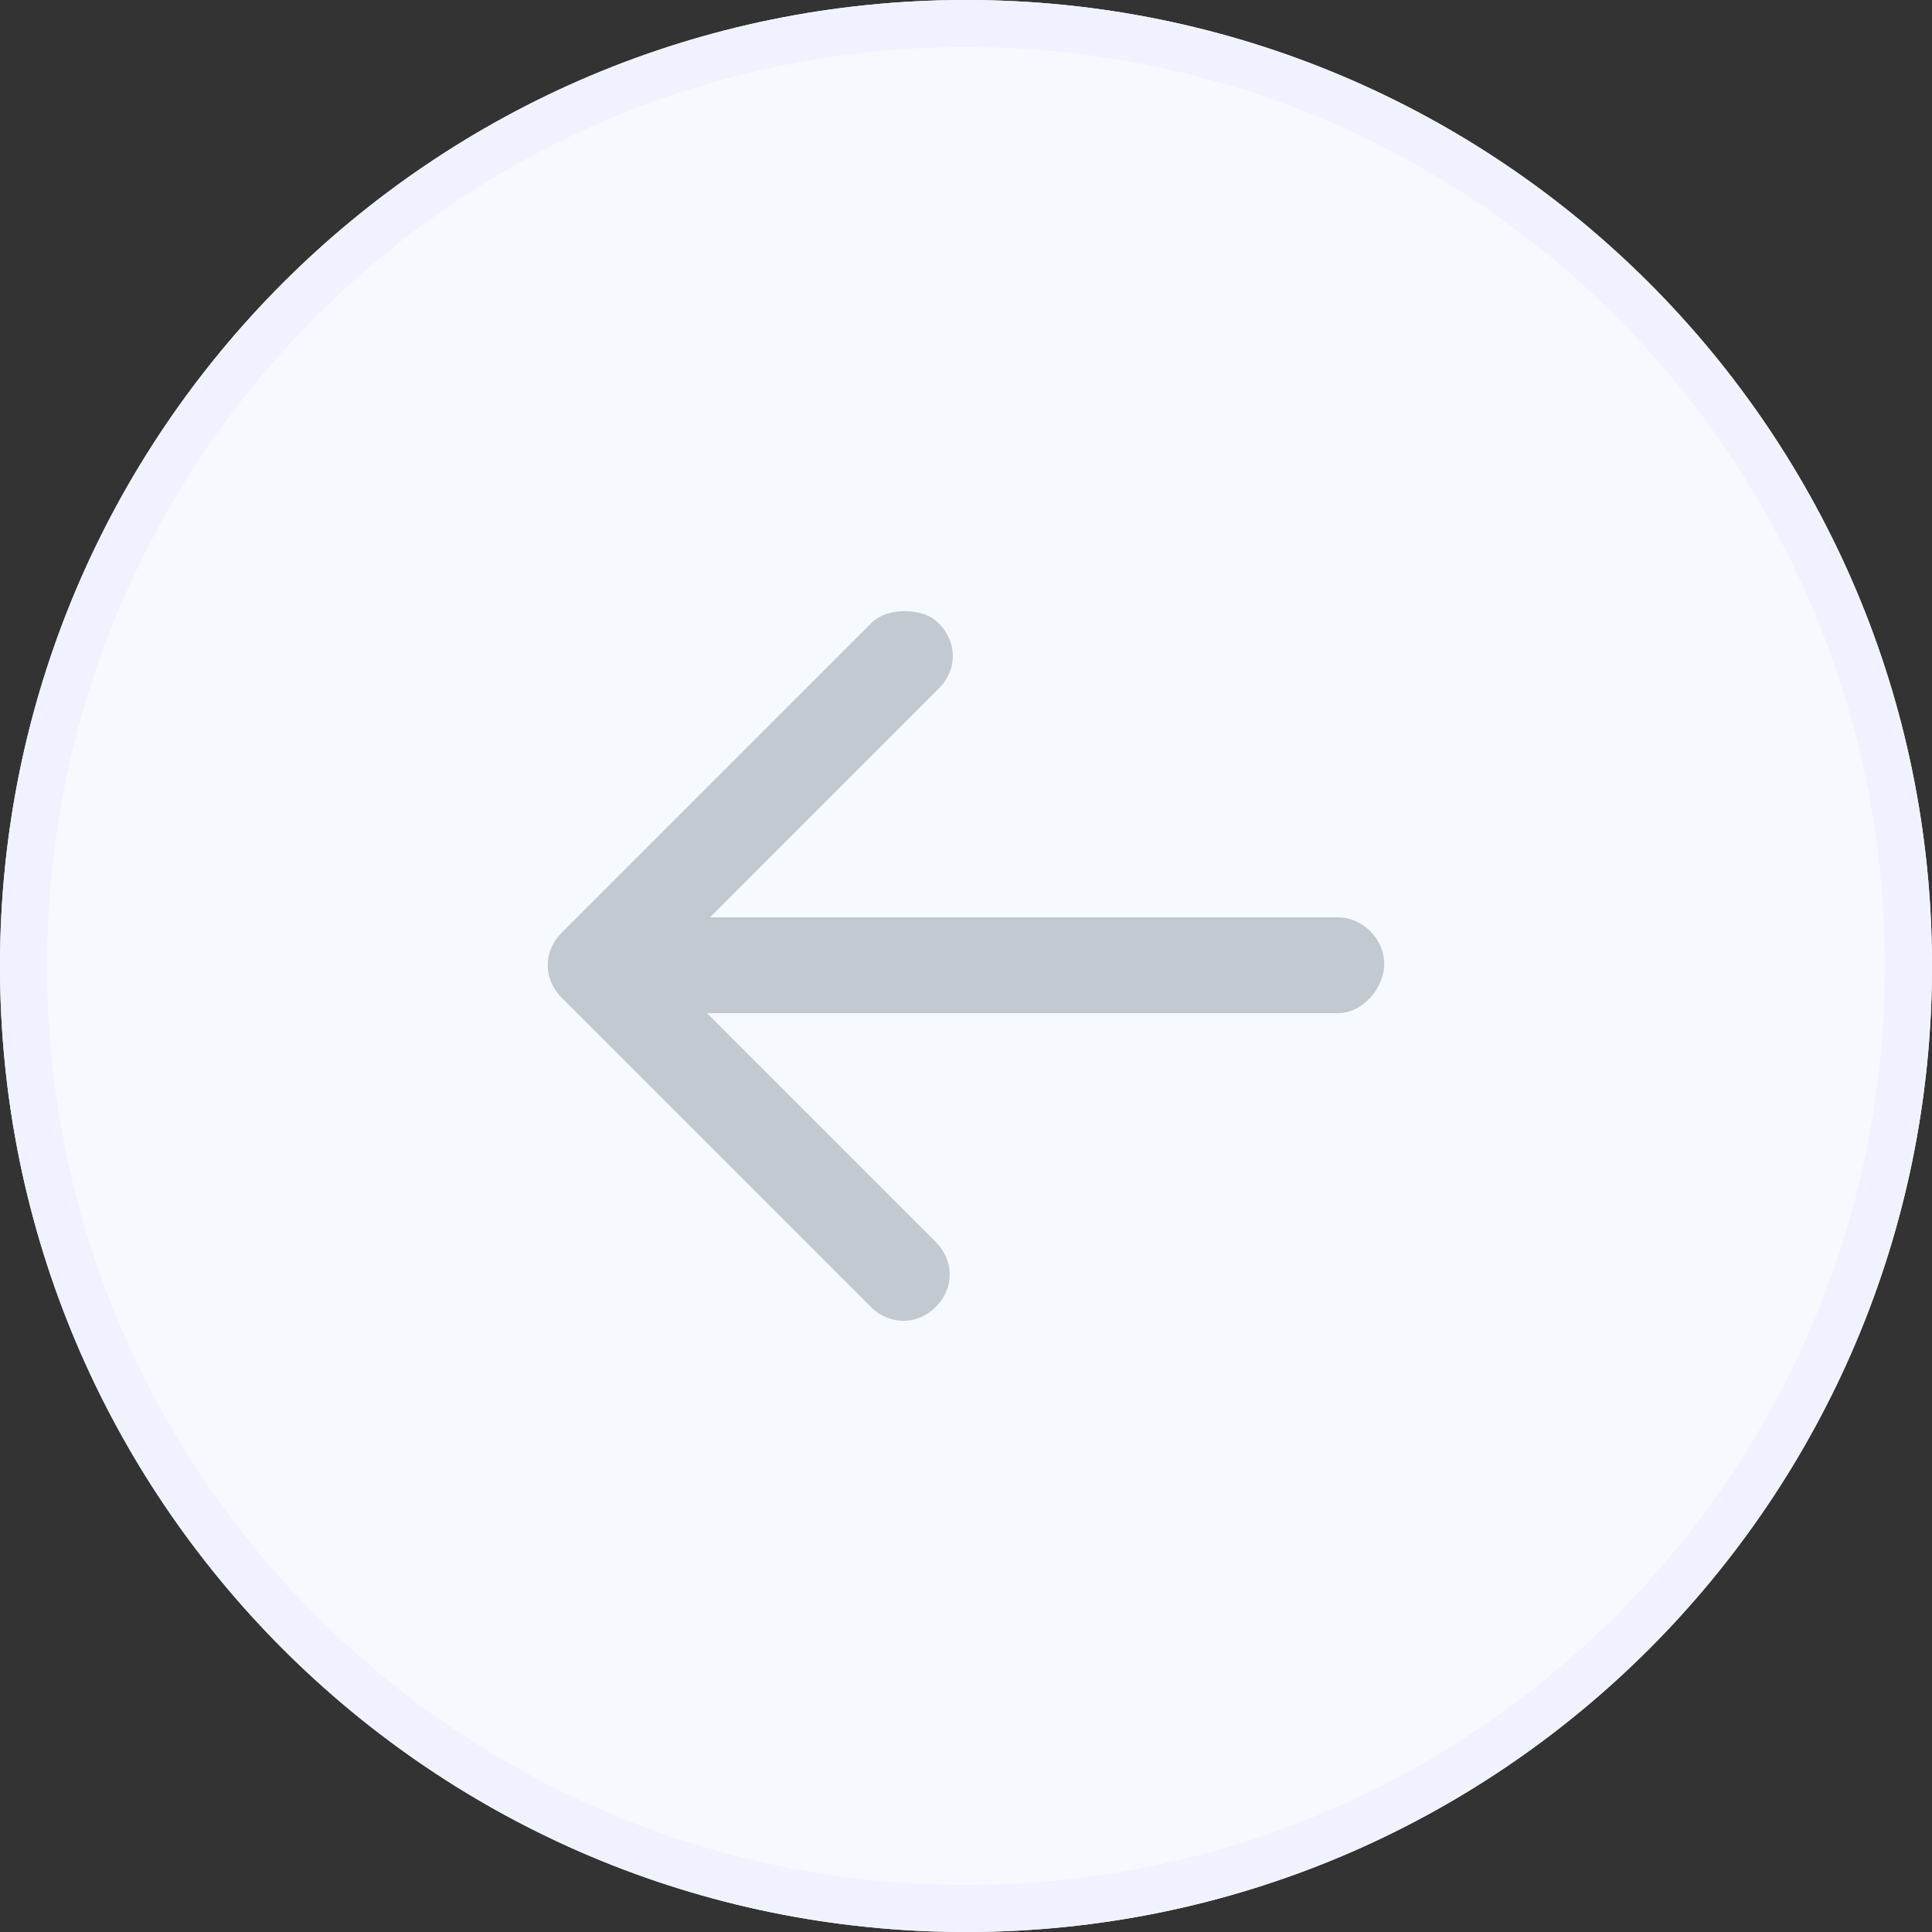 <svg width="41" height="41" viewBox="0 0 41 41" fill="none" xmlns="http://www.w3.org/2000/svg">
<rect x="0" y="0" width="41" height="41" fill="#333333" stroke="none"/>
<g clip-path="url(#clip0_1833_18478)">
<path d="M0 20.5C0 9.178 9.178 0 20.5 0C31.822 0 41 9.178 41 20.5C41 31.822 31.822 41 20.5 41C9.178 41 0 31.822 0 20.5Z" fill="#F5FAFE"/>
<circle opacity="0.1" cx="20.5" cy="20.5" r="33.5" transform="rotate(180 20.5 20.5)" fill="white"/>
<path d="M28.391 21.501H15.003L19.859 26.357C20.253 26.751 20.253 27.342 19.859 27.735C19.466 28.129 18.875 28.129 18.481 27.735L11.919 21.173C11.525 20.779 11.525 20.189 11.919 19.795L18.481 13.232C18.678 13.035 18.941 12.97 19.203 12.97C19.466 12.97 19.728 13.035 19.925 13.232C20.319 13.626 20.319 14.217 19.925 14.61L15.069 19.467H28.391C28.916 19.467 29.375 19.926 29.375 20.451C29.375 20.976 28.916 21.501 28.391 21.501Z" fill="#C3C9D0"/>
</g>
<path d="M20.5 0.5C31.546 0.5 40.5 9.454 40.5 20.5C40.5 31.546 31.546 40.5 20.5 40.5C9.454 40.5 0.5 31.546 0.5 20.5C0.5 9.454 9.454 0.5 20.5 0.5Z" stroke="#F0F3FF"/>
<defs>
<clipPath id="clip0_1833_18478">
<path d="M0 20.5C0 9.178 9.178 0 20.5 0C31.822 0 41 9.178 41 20.5C41 31.822 31.822 41 20.5 41C9.178 41 0 31.822 0 20.5Z" fill="white"/>
</clipPath>
</defs>
</svg>
